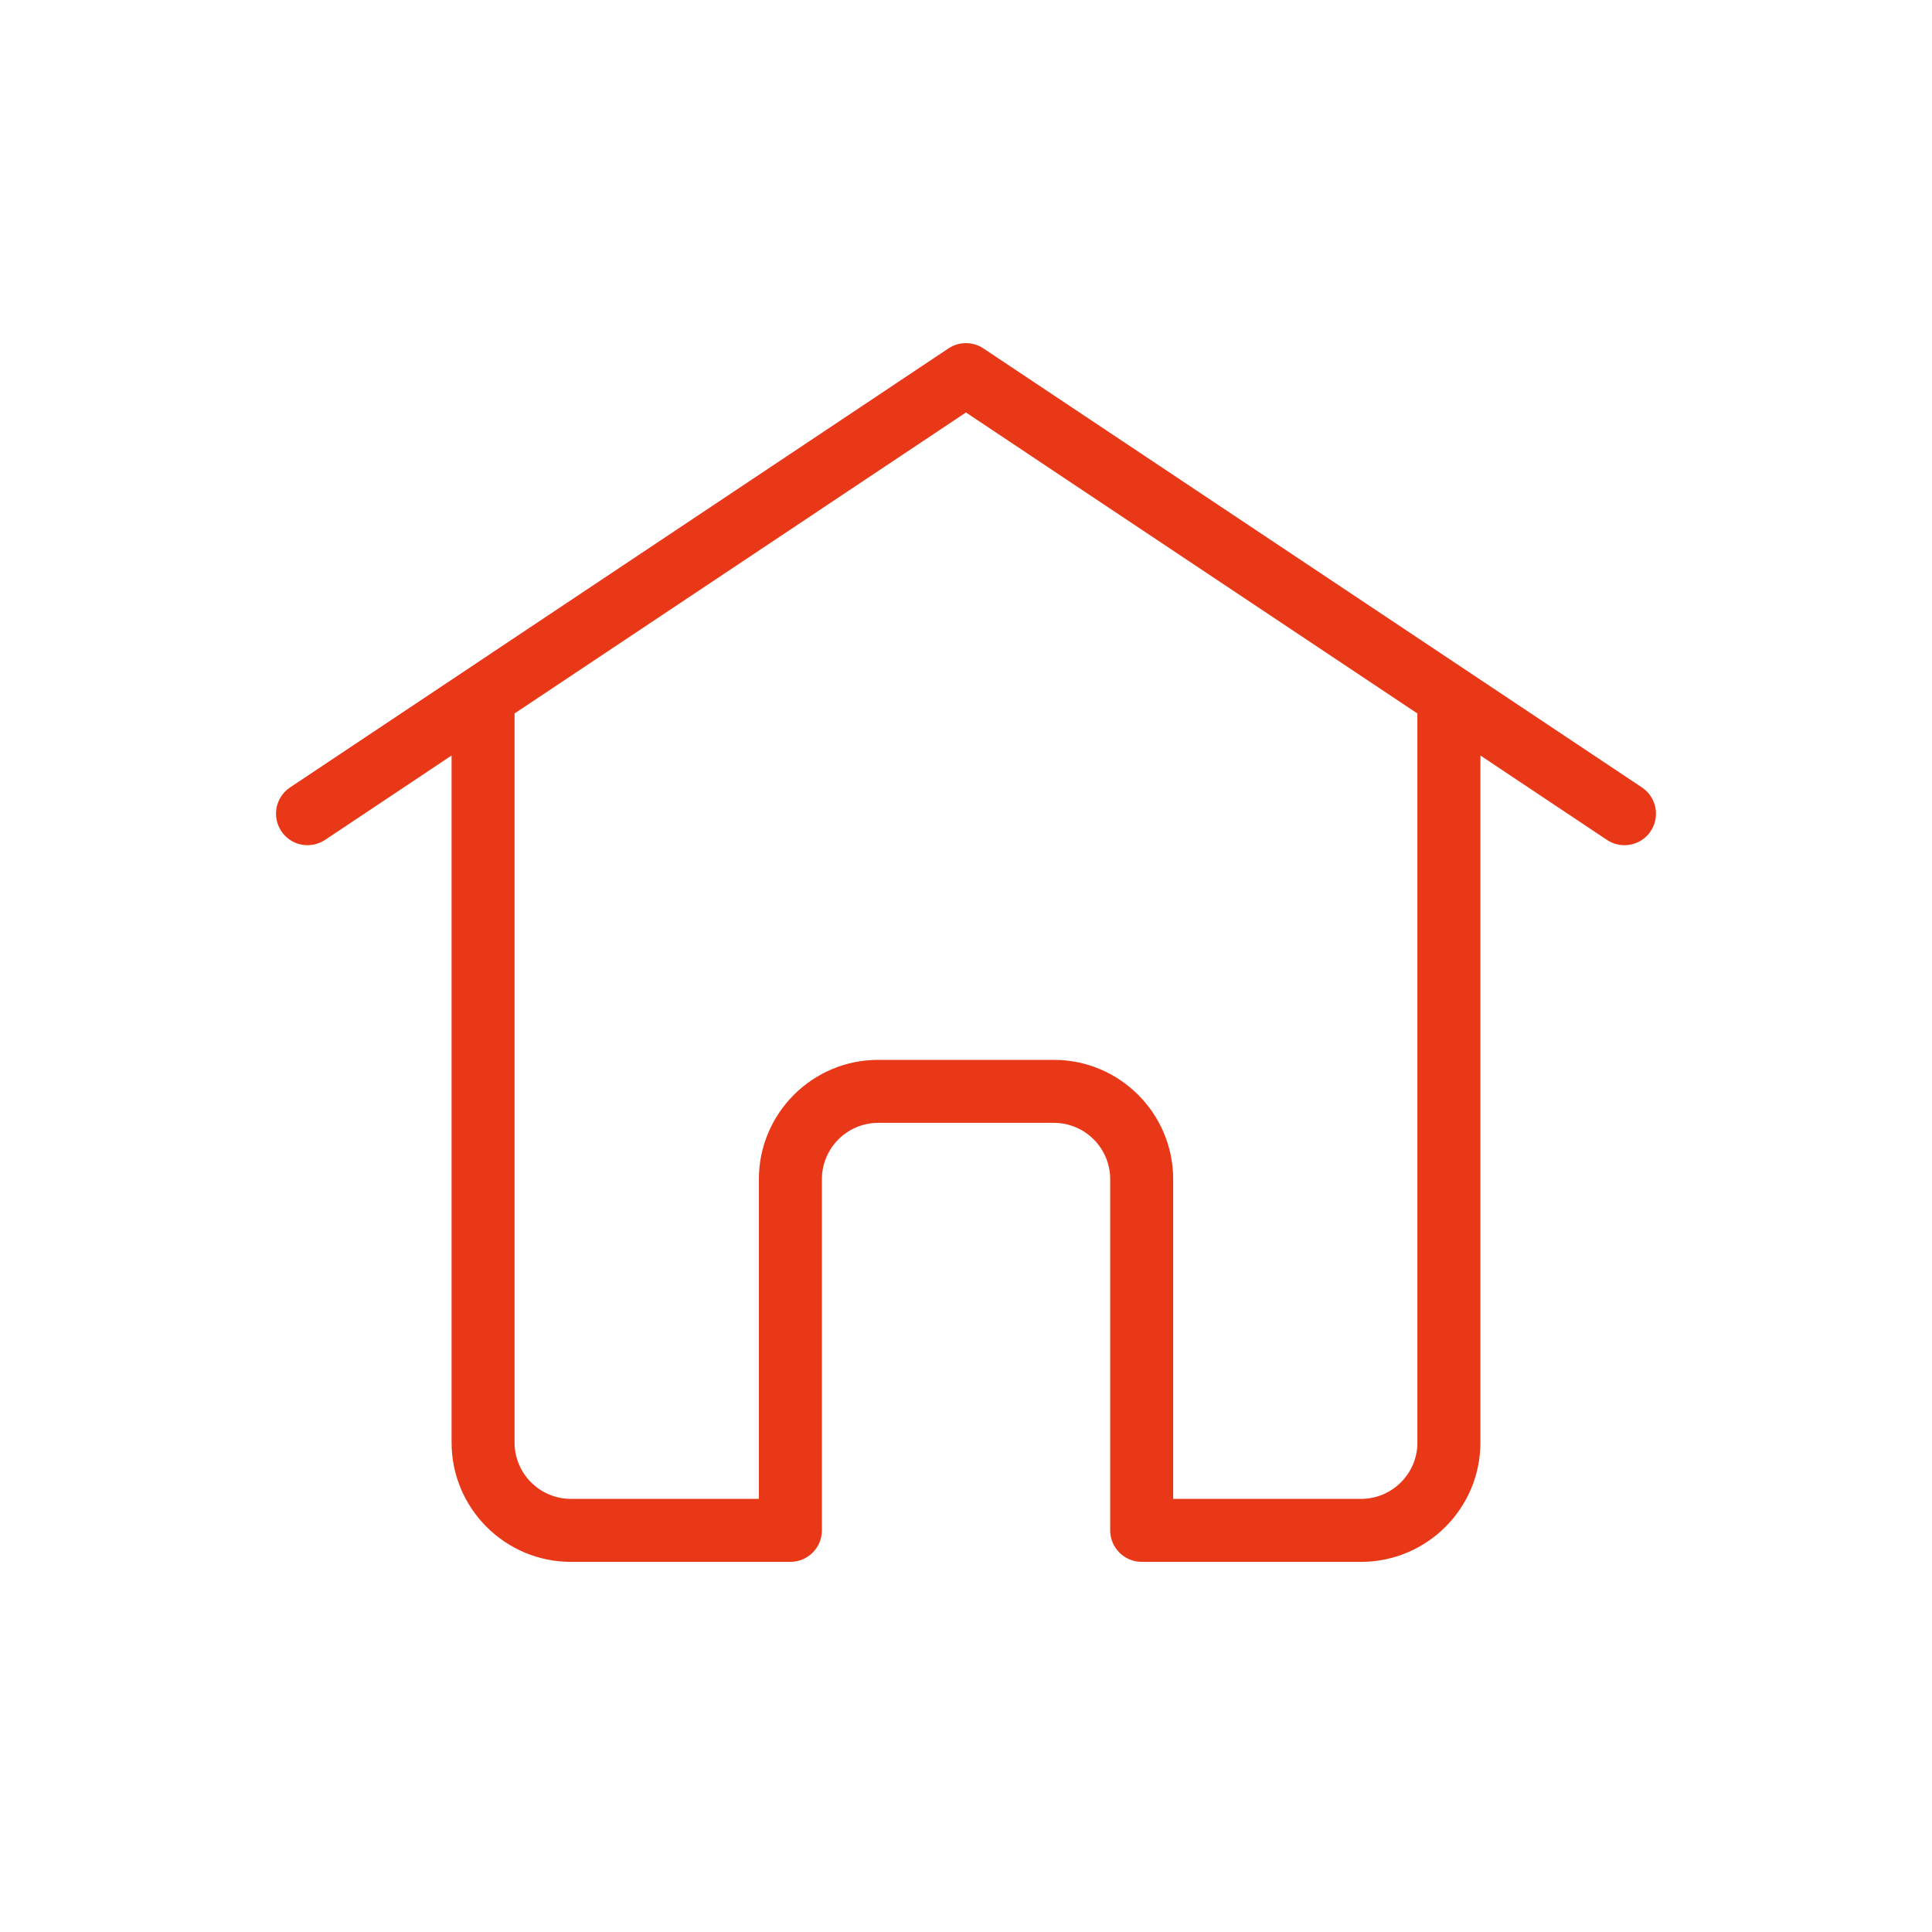 <?xml version="1.0" encoding="UTF-8"?>
<svg xmlns="http://www.w3.org/2000/svg" version="1.1" viewBox="0 0 38 38">
  <defs>
    <style>
      .cls-1 {
        fill: none;
      }

      .cls-2 {
        fill: #e93817;
      }
    </style>
  </defs>
  <!-- Generator: Adobe Illustrator 28.6.0, SVG Export Plug-In . SVG Version: 1.2.0 Build 709)  -->
  <g>
    <g id="_レイヤー_1" data-name="レイヤー_1">
      <path class="cls-2" d="M32.295,15.488l-12.952-8.635c-.209-.139-.479-.139-.688,0L5.705,15.488c-.285.19-.362.575-.172.86.189.285.574.361.86.172l2.489-1.66v13.513c0,1.294,1.053,2.347,2.347,2.347h4.317c.342,0,.62-.278.62-.62v-6.907c0-.611.497-1.108,1.108-1.108h3.454c.611,0,1.108.497,1.108,1.108v6.907c0,.342.278.62.62.62h4.314c1.295,0,2.348-1.053,2.348-2.347v-13.513l2.489,1.66c.106.07.225.104.344.104.2,0,.397-.097.516-.276.19-.285.113-.67-.172-.86ZM27.879,28.373c0,.611-.497,1.108-1.109,1.108h-3.695v-6.287c0-1.295-1.053-2.348-2.348-2.348h-3.454c-1.294,0-2.347,1.053-2.347,2.348v6.287h-3.697c-.611,0-1.108-.497-1.108-1.108v-14.34l8.878-5.92,8.879,5.92v14.339Z"/>
      <rect class="cls-1" x="0" width="38" height="38"/>
    </g>
  </g>
</svg>